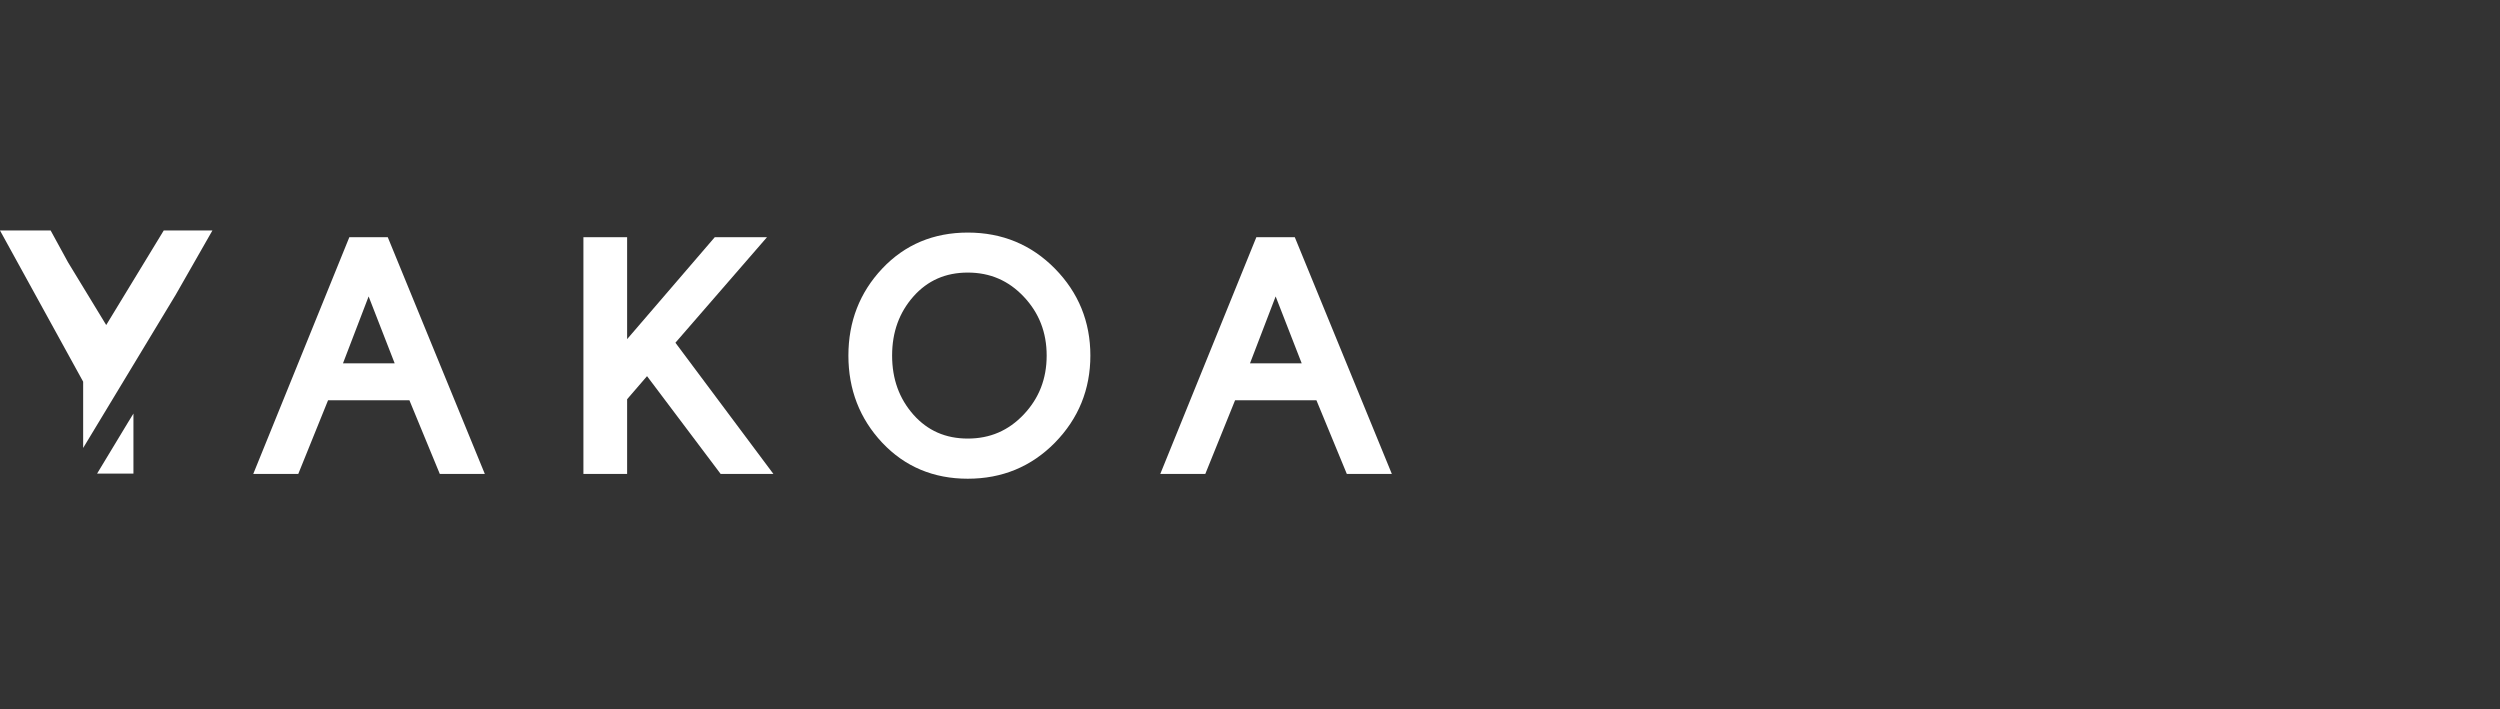 <svg width="282" height="80" viewBox="0 0 282 80" fill="none" xmlns="http://www.w3.org/2000/svg">
<rect x="0" y="0" width="282" height="80" fill="#333333" stroke="none"/>
<path d="M0 26H5.713L7.67 29.581L11.98 36.663L18.469 26H23.96L19.823 33.245L9.38 50.53V43.054L0 26Z" fill="white"/>
<path d="M10.953 53.419L14.405 47.706L15.052 46.648V53.419H10.953Z" fill="white"/>
<path fill-rule="evenodd" clip-rule="evenodd" d="M99.514 30.298C102.07 27.586 105.311 26.234 109.168 26.234C113.036 26.234 116.331 27.591 118.996 30.302C121.654 33.006 122.994 36.291 122.994 40.108C122.994 43.925 121.654 47.216 118.997 49.931L118.996 49.933C116.331 52.643 113.036 54 109.168 54C105.311 54 102.07 52.649 99.514 49.936L99.512 49.935C96.972 47.227 95.699 43.934 95.699 40.108C95.699 36.283 96.972 32.995 99.514 30.298ZM103.042 33.432C101.44 35.241 100.63 37.448 100.63 40.108C100.63 42.769 101.44 44.976 103.042 46.785C104.638 48.575 106.656 49.47 109.168 49.47C111.678 49.47 113.764 48.569 115.481 46.749C117.205 44.922 118.064 42.726 118.064 40.108C118.064 37.491 117.205 35.295 115.481 33.468C113.764 31.648 111.678 30.747 109.168 30.747C106.656 30.747 104.638 31.642 103.042 33.432Z" fill="white"/>
<path fill-rule="evenodd" clip-rule="evenodd" d="M39.405 26.755H43.74L54.689 53.462H49.61L46.181 45.15H37.005L33.644 53.462H28.566L39.405 26.755ZM41.581 33.437L38.688 40.984H44.52L41.581 33.437Z" fill="white"/>
<path d="M70.739 26.755H65.809V53.462H70.739V45.033L72.986 42.429L81.291 53.462H87.241L76.187 38.659L86.517 26.755H80.627L70.739 38.255V26.755Z" fill="white"/>
<path fill-rule="evenodd" clip-rule="evenodd" d="M141.717 26.755H146.052L157.001 53.462H151.922L148.493 45.15H139.317L135.957 53.462H130.879L141.717 26.755ZM143.893 33.437L141 40.984H146.832L143.893 33.437Z" fill="white"/>
</svg>
